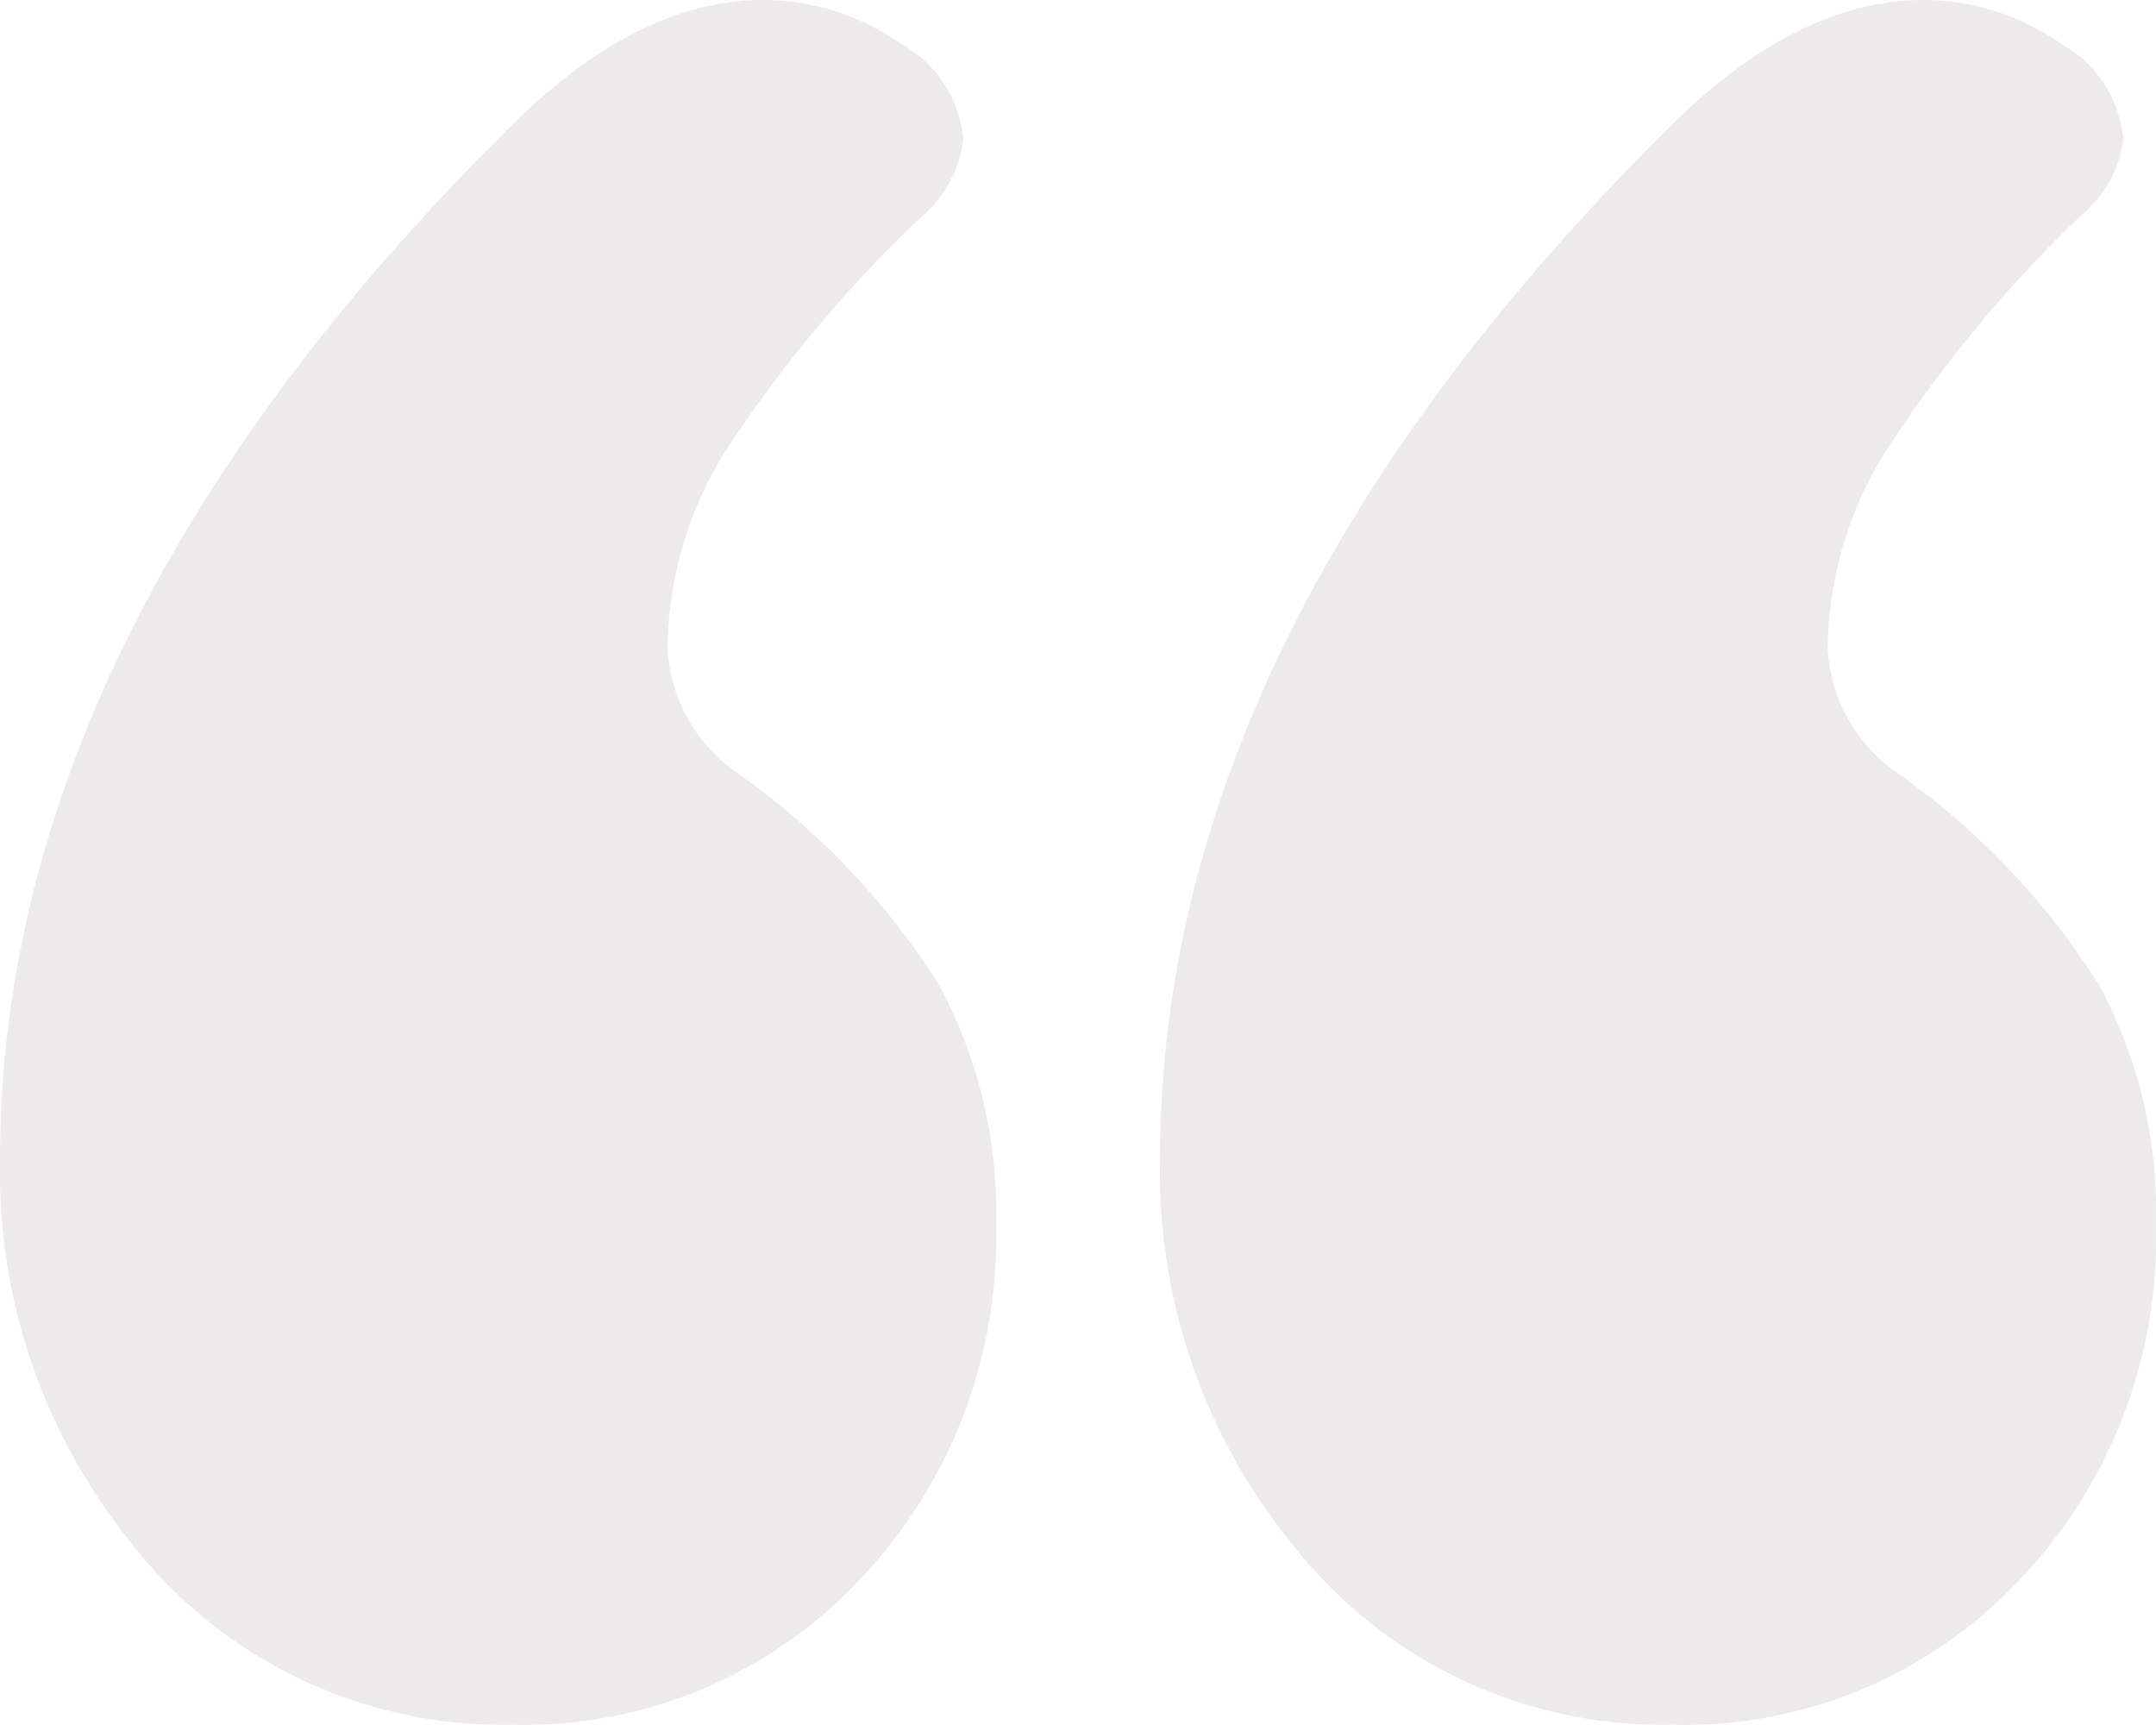 <svg xmlns="http://www.w3.org/2000/svg" xmlns:xlink="http://www.w3.org/1999/xlink" width="47.269" height="37.815" viewBox="0 0 47.269 37.815">
  <defs>
    <clipPath id="clip-path">
      <rect id="Rectángulo_217" data-name="Rectángulo 217" width="47.268" height="37.815" fill="#e4e1e1"/>
    </clipPath>
  </defs>
  <g id="icono-testimonio" opacity="0.7">
    <g id="Grupo_459" data-name="Grupo 459" transform="translate(0 0)" clip-path="url(#clip-path)">
      <path id="Trazado_269" data-name="Trazado 269" d="M16.652,0a5.261,5.261,0,0,1,3.1.96,2.654,2.654,0,0,1,1.368,2.111,2.676,2.676,0,0,1-.912,1.68A28.4,28.4,0,0,0,15.86,9.958,8.31,8.31,0,0,0,14.636,14.2a3.543,3.543,0,0,0,1.584,2.783,16.4,16.4,0,0,1,4.367,4.607,10.461,10.461,0,0,1,1.248,5.231,10.868,10.868,0,0,1-3.024,7.846,10.081,10.081,0,0,1-7.582,3.143,10.315,10.315,0,0,1-8.35-3.983A12.924,12.924,0,0,1,0,25.434Q0,13.869,11.181,2.784,13.916.048,16.652,0M42.086,0a5.262,5.262,0,0,1,3.1.96,2.653,2.653,0,0,1,1.368,2.111,2.632,2.632,0,0,1-.96,1.68,29.084,29.084,0,0,0-4.295,5.207A8.308,8.308,0,0,0,40.07,14.2a3.544,3.544,0,0,0,1.583,2.783,16.406,16.406,0,0,1,4.367,4.607,10.461,10.461,0,0,1,1.248,5.231,10.868,10.868,0,0,1-3.023,7.846,10.081,10.081,0,0,1-7.582,3.143,10.314,10.314,0,0,1-8.35-3.983,12.921,12.921,0,0,1-2.88-8.4q0-11.565,11.181-22.651Q39.351.048,42.086,0" transform="translate(0 0)" fill="#e4e1e1"/>
    </g>
  </g>
</svg>

